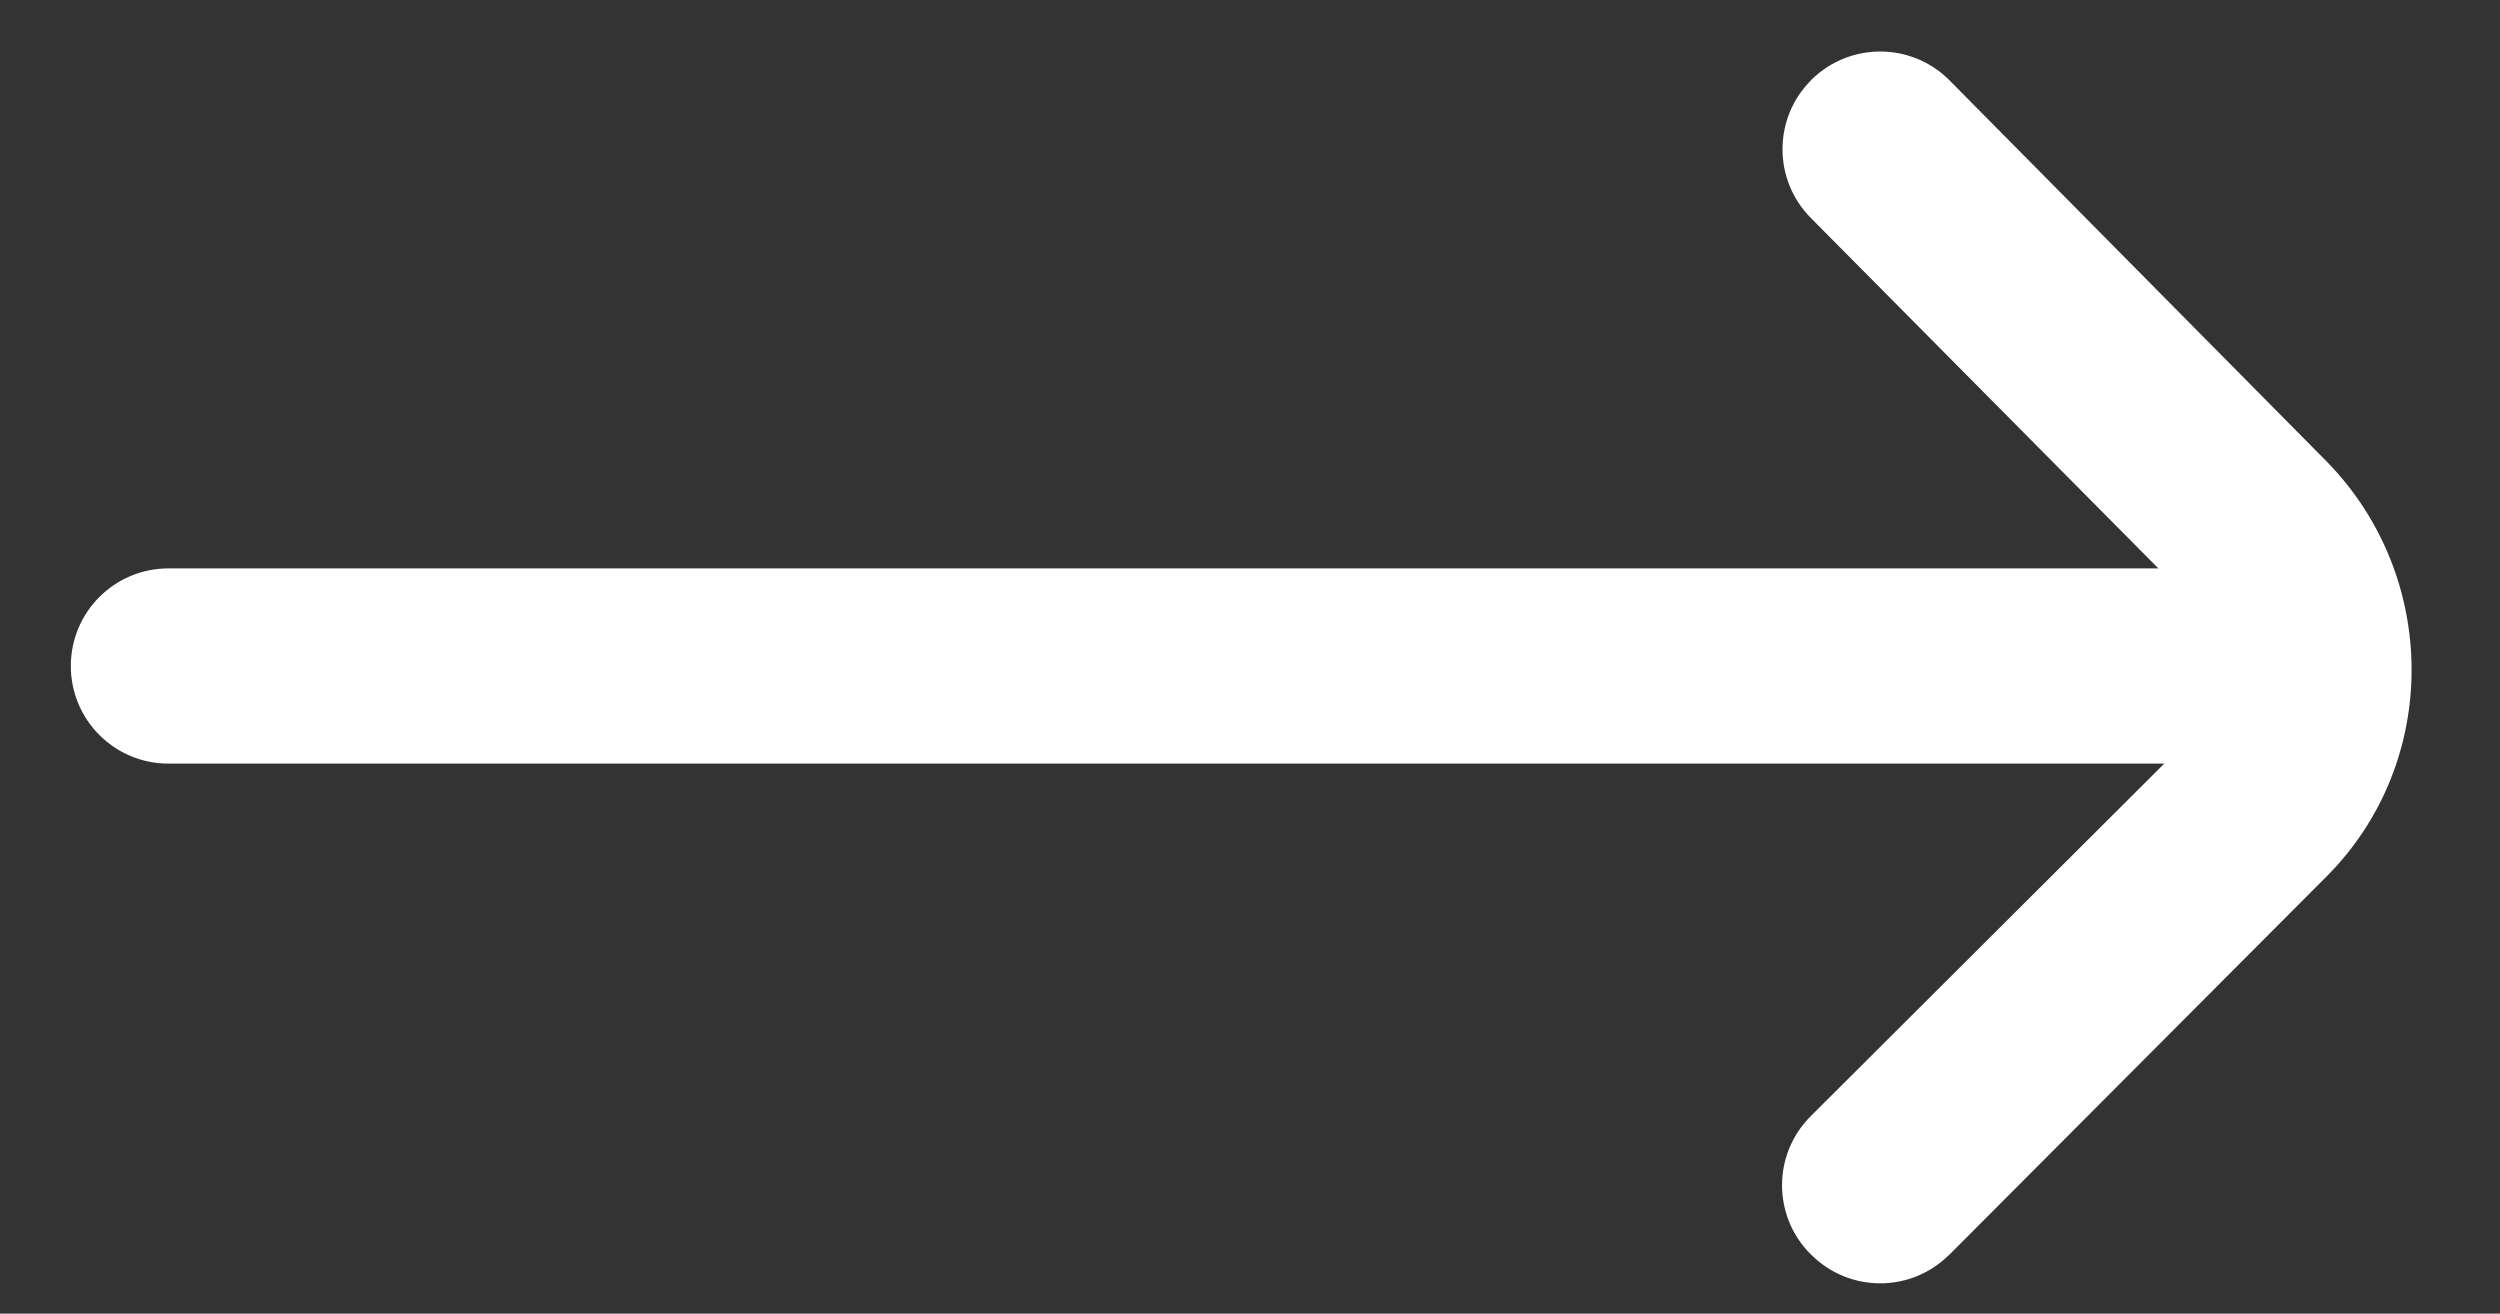 <?xml version="1.0" encoding="utf-8"?>
<!-- Generator: Adobe Illustrator 16.0.0, SVG Export Plug-In . SVG Version: 6.00 Build 0)  -->
<!DOCTYPE svg PUBLIC "-//W3C//DTD SVG 1.1//EN" "http://www.w3.org/Graphics/SVG/1.1/DTD/svg11.dtd">
<svg version="1.1" id="레이어_1" xmlns="http://www.w3.org/2000/svg" xmlns:xlink="http://www.w3.org/1999/xlink" x="0px"
	 y="0px" width="33.427px" height="17.564px" viewBox="0 0 33.427 17.564" enable-background="new 0 0 33.427 17.564"
	 xml:space="preserve">
<rect x="0" y="0" width="33.427" height="17.564" fill="#333333" stroke="none"/>
<path fill="#FFFFFF" d="M31.116,6.177l-5.049-5.102c-0.508-0.512-1.334-0.515-1.847-0.008c-0.003,0.003-0.005,0.005-0.007,0.008l0,0
	c-0.506,0.509-0.506,1.331,0,1.84L28.859,7.6H2.252c-0.721,0-1.305,0.584-1.305,1.305l0,0c0,0.721,0.584,1.305,1.305,1.305h26.686
	l-4.724,4.711c-0.512,0.507-0.516,1.333-0.008,1.845c0.003,0.003,0.005,0.006,0.008,0.007l0,0c0.508,0.512,1.334,0.515,1.845,0.007
	c0.003-0.001,0.006-0.004,0.009-0.007l5.049-5.063C32.628,10.185,32.614,7.715,31.116,6.177z"/>
</svg>

